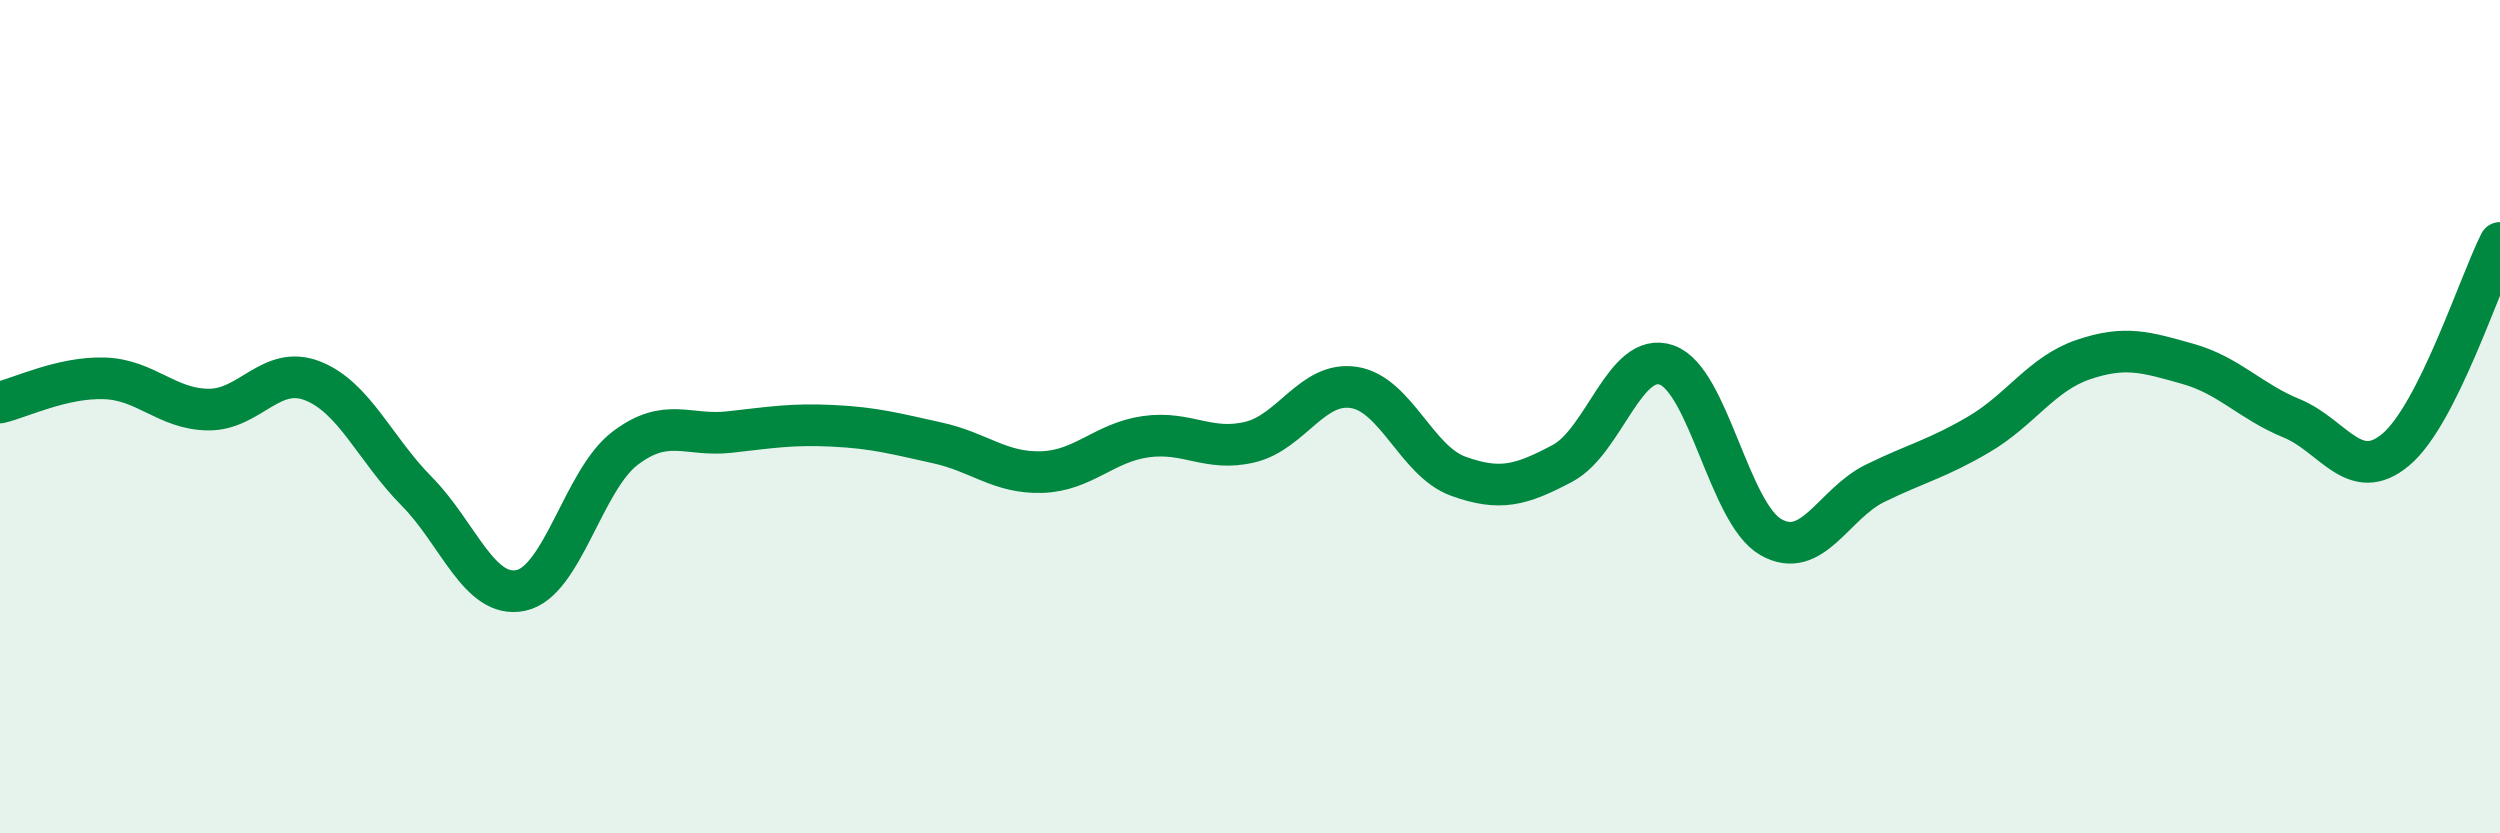 
    <svg width="60" height="20" viewBox="0 0 60 20" xmlns="http://www.w3.org/2000/svg">
      <path
        d="M 0,9.66 C 0.5,9.54 1.5,9.05 2.5,9.08 C 3.5,9.11 4,9.82 5,9.83 C 6,9.84 6.5,8.75 7.5,9.14 C 8.5,9.53 9,10.78 10,11.79 C 11,12.8 11.5,14.38 12.5,14.17 C 13.5,13.96 14,11.52 15,10.76 C 16,10 16.5,10.48 17.5,10.37 C 18.5,10.26 19,10.17 20,10.22 C 21,10.27 21.5,10.41 22.5,10.63 C 23.5,10.85 24,11.36 25,11.33 C 26,11.3 26.5,10.62 27.5,10.48 C 28.5,10.34 29,10.85 30,10.61 C 31,10.37 31.5,9.14 32.5,9.3 C 33.5,9.46 34,11.07 35,11.43 C 36,11.79 36.5,11.65 37.5,11.12 C 38.5,10.59 39,8.41 40,8.76 C 41,9.11 41.5,12.32 42.5,12.89 C 43.5,13.46 44,12.09 45,11.6 C 46,11.11 46.5,11.01 47.5,10.42 C 48.5,9.83 49,8.97 50,8.63 C 51,8.29 51.5,8.45 52.5,8.73 C 53.5,9.01 54,9.63 55,10.04 C 56,10.45 56.5,11.63 57.5,10.79 C 58.5,9.95 59.5,6.82 60,5.83L60 20L0 20Z"
        fill="#008740"
        opacity="0.1"
        stroke-linecap="round"
        stroke-linejoin="round"
      />
      <path
        d="M 0,9.66 C 0.5,9.54 1.5,9.05 2.5,9.08 C 3.5,9.11 4,9.82 5,9.83 C 6,9.84 6.5,8.75 7.5,9.14 C 8.5,9.53 9,10.78 10,11.79 C 11,12.8 11.5,14.38 12.5,14.17 C 13.5,13.96 14,11.52 15,10.76 C 16,10 16.5,10.48 17.5,10.37 C 18.5,10.26 19,10.17 20,10.22 C 21,10.27 21.5,10.41 22.5,10.63 C 23.5,10.85 24,11.36 25,11.33 C 26,11.3 26.5,10.62 27.5,10.48 C 28.5,10.34 29,10.85 30,10.61 C 31,10.37 31.5,9.14 32.5,9.3 C 33.5,9.46 34,11.07 35,11.43 C 36,11.79 36.5,11.65 37.5,11.12 C 38.5,10.59 39,8.41 40,8.76 C 41,9.11 41.5,12.32 42.5,12.89 C 43.5,13.46 44,12.09 45,11.6 C 46,11.11 46.5,11.01 47.5,10.42 C 48.5,9.83 49,8.97 50,8.63 C 51,8.29 51.5,8.45 52.5,8.73 C 53.5,9.01 54,9.63 55,10.04 C 56,10.45 56.5,11.63 57.5,10.79 C 58.5,9.95 59.5,6.82 60,5.83"
        stroke="#008740"
        stroke-width="1"
        fill="none"
        stroke-linecap="round"
        stroke-linejoin="round"
      />
    </svg>
  